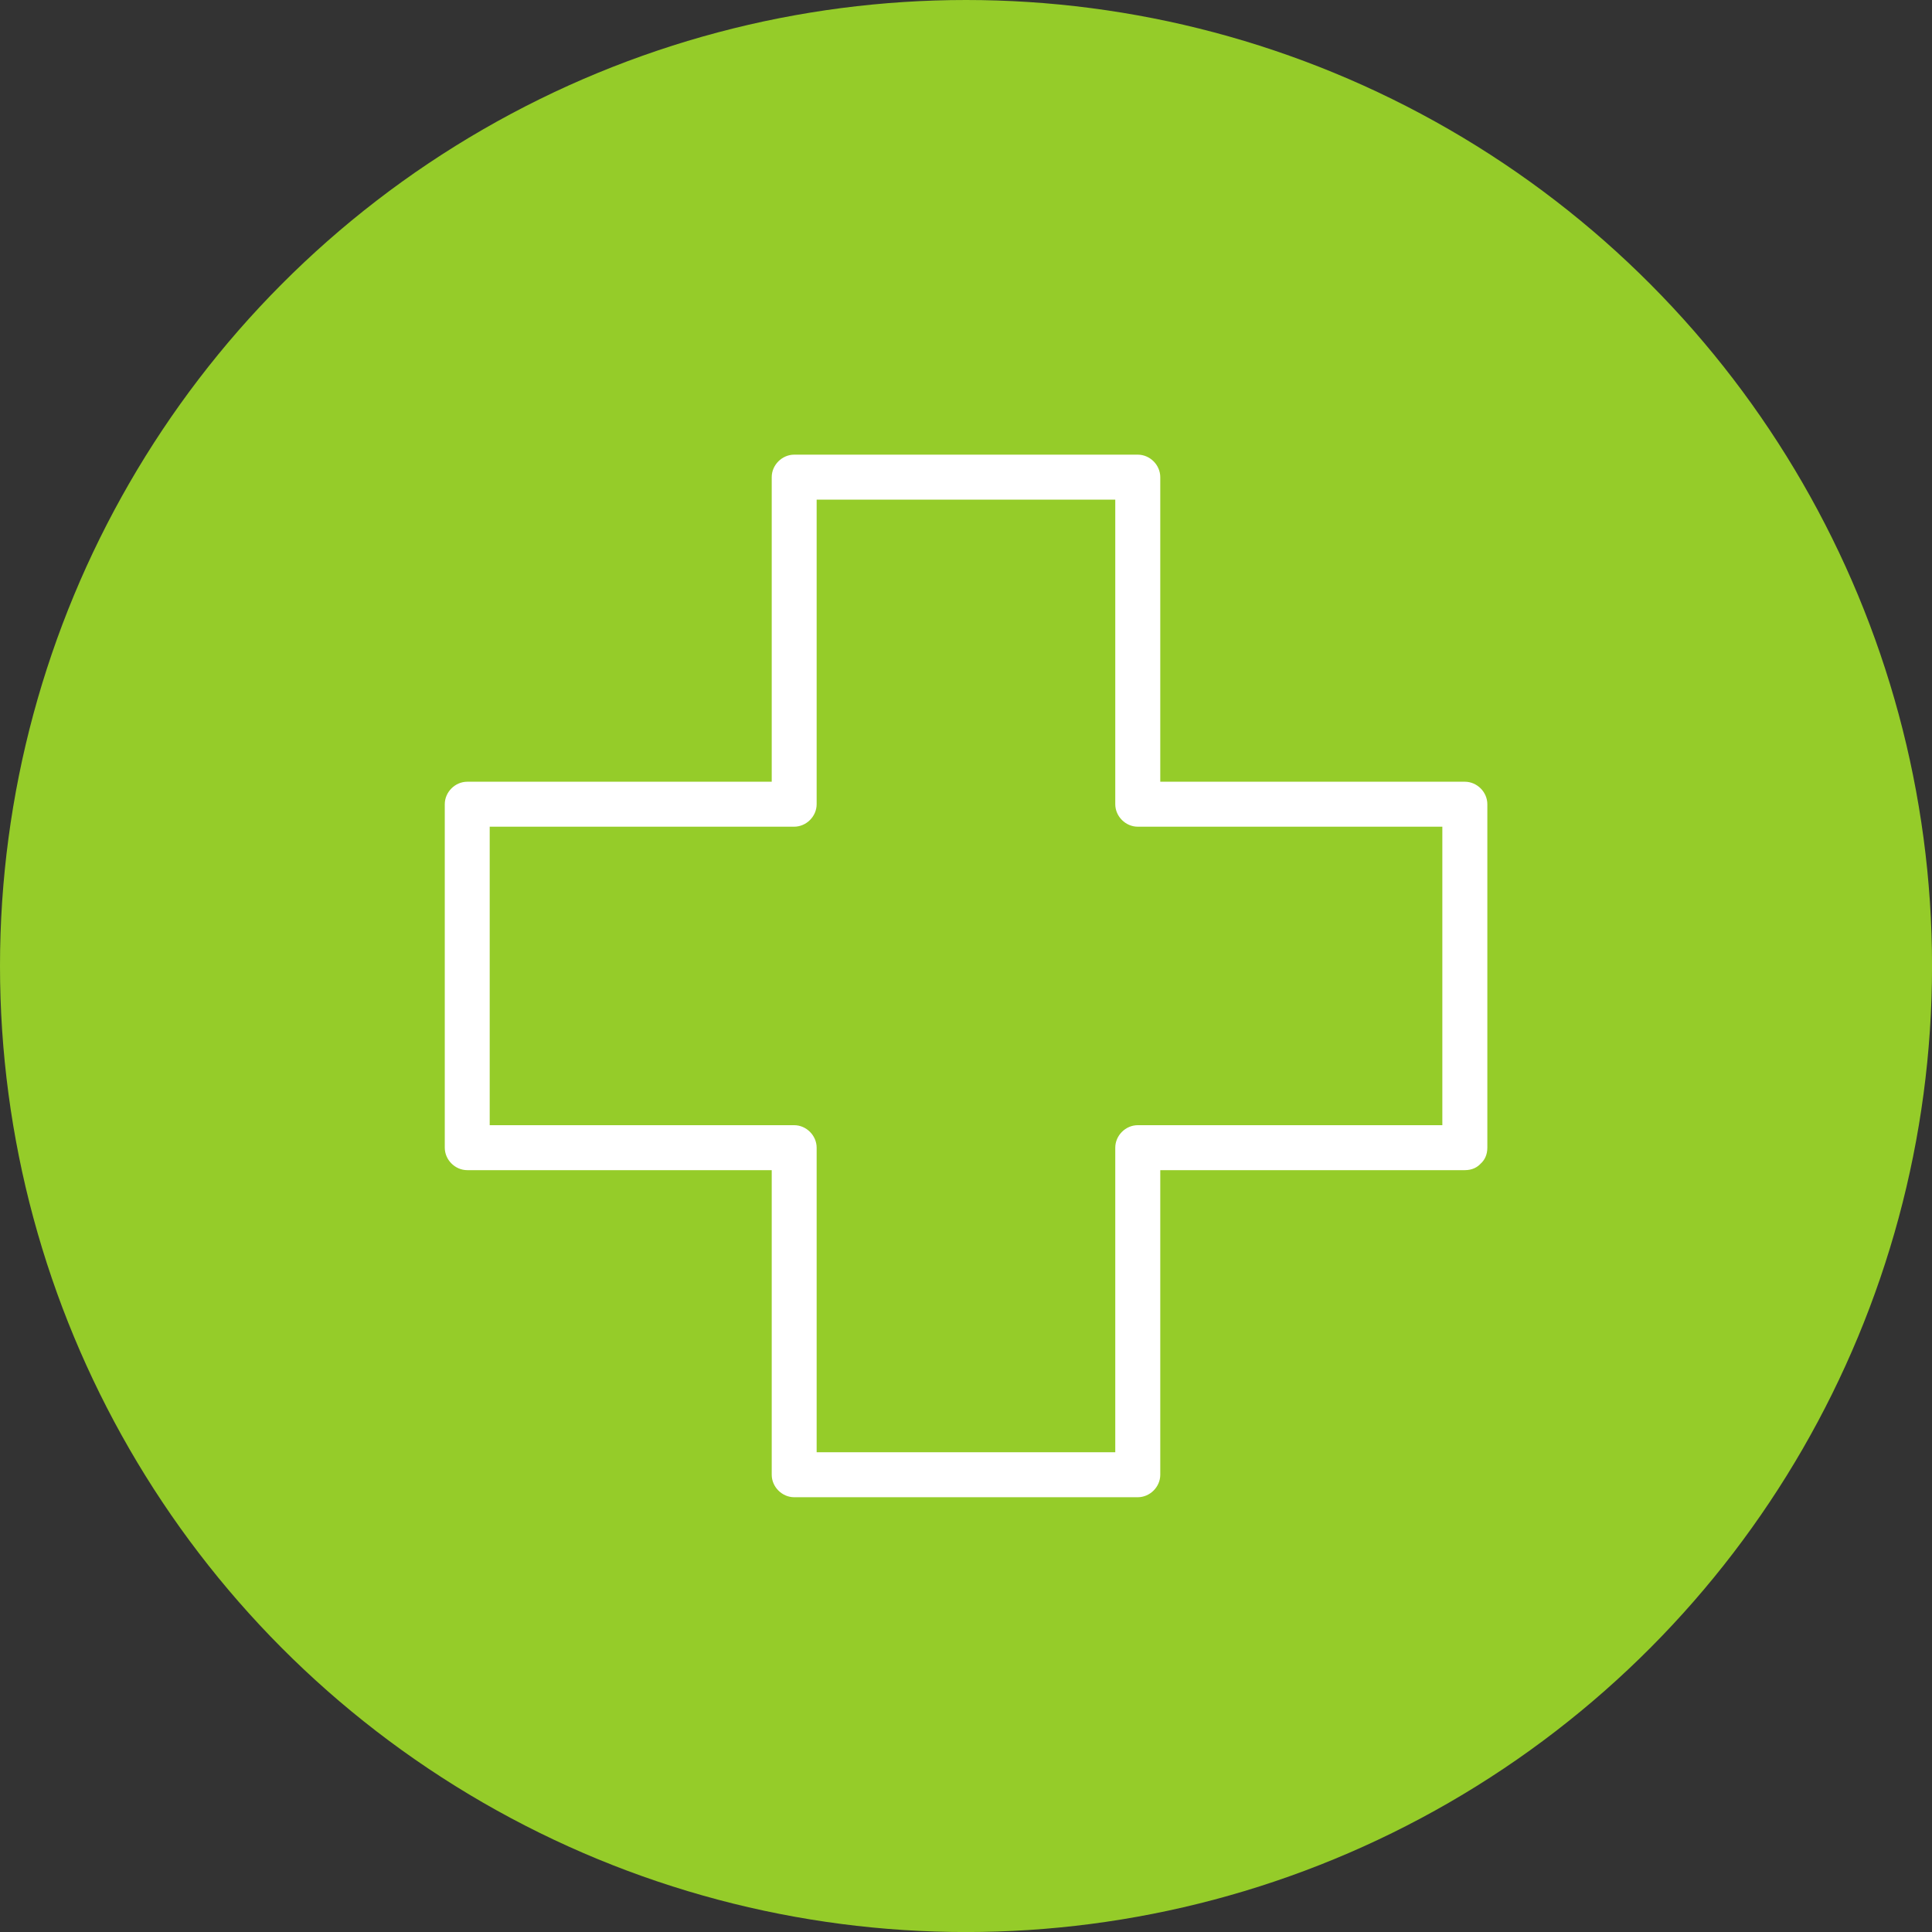 <svg xmlns="http://www.w3.org/2000/svg" id="Calque_2" data-name="Calque 2" viewBox="0 0 469.25 469.25"><rect x="0" y="0" width="469.25" height="469.25" fill="#333333" stroke="none"/><defs><style>      .cls-1 {        fill: #95cc29;      }      .cls-1, .cls-2 {        stroke-width: 0px;      }      .cls-2 {        fill: #fff;      }    </style></defs><g id="Calque_1-2" data-name="Calque 1"><g><circle class="cls-1" cx="234.63" cy="234.63" r="234.63"></circle><path class="cls-2" d="m355.78,273.29h-79.44c-2.95,0-5.46,2.5-5.46,5.46v79.44c1.82-1.82,3.64-3.64,5.46-5.46h-83.45c1.82,1.82,3.64,3.64,5.46,5.46v-79.44c0-2.95-2.5-5.46-5.46-5.46h-79.41c1.82,1.82,3.64,3.64,5.46,5.46v-83.42l-5.46,5.46h79.41c2.95,0,5.46-2.5,5.46-5.46v-79.44c-1.82,1.82-3.64,3.64-5.46,5.46h83.45c-1.82-1.82-3.64-3.64-5.46-5.46v79.44c0,2.95,2.5,5.46,5.46,5.46h79.44c-1.82-1.82-3.64-3.64-5.46-5.46v83.42c0,7.03,10.93,7.04,10.93,0v-83.42c0-2.95-2.5-5.46-5.46-5.46h-79.44c1.82,1.82,3.64,3.64,5.46,5.46v-79.44c0-2.95-2.5-5.46-5.46-5.46h-83.45c-2.95,0-5.46,2.5-5.46,5.46v79.44c1.82-1.82,3.64-3.64,5.46-5.46h-79.41c-2.95,0-5.46,2.5-5.46,5.46v83.42c0,2.95,2.5,5.46,5.46,5.46h79.41c-1.82-1.82-3.64-3.64-5.46-5.46v79.44c0,2.95,2.5,5.46,5.46,5.46h83.45c2.95,0,5.46-2.5,5.46-5.46v-79.44c-1.82,1.82-3.64,3.64-5.46,5.46h79.44c7.03,0,7.04-10.93,0-10.93Z"></path></g></g></svg>